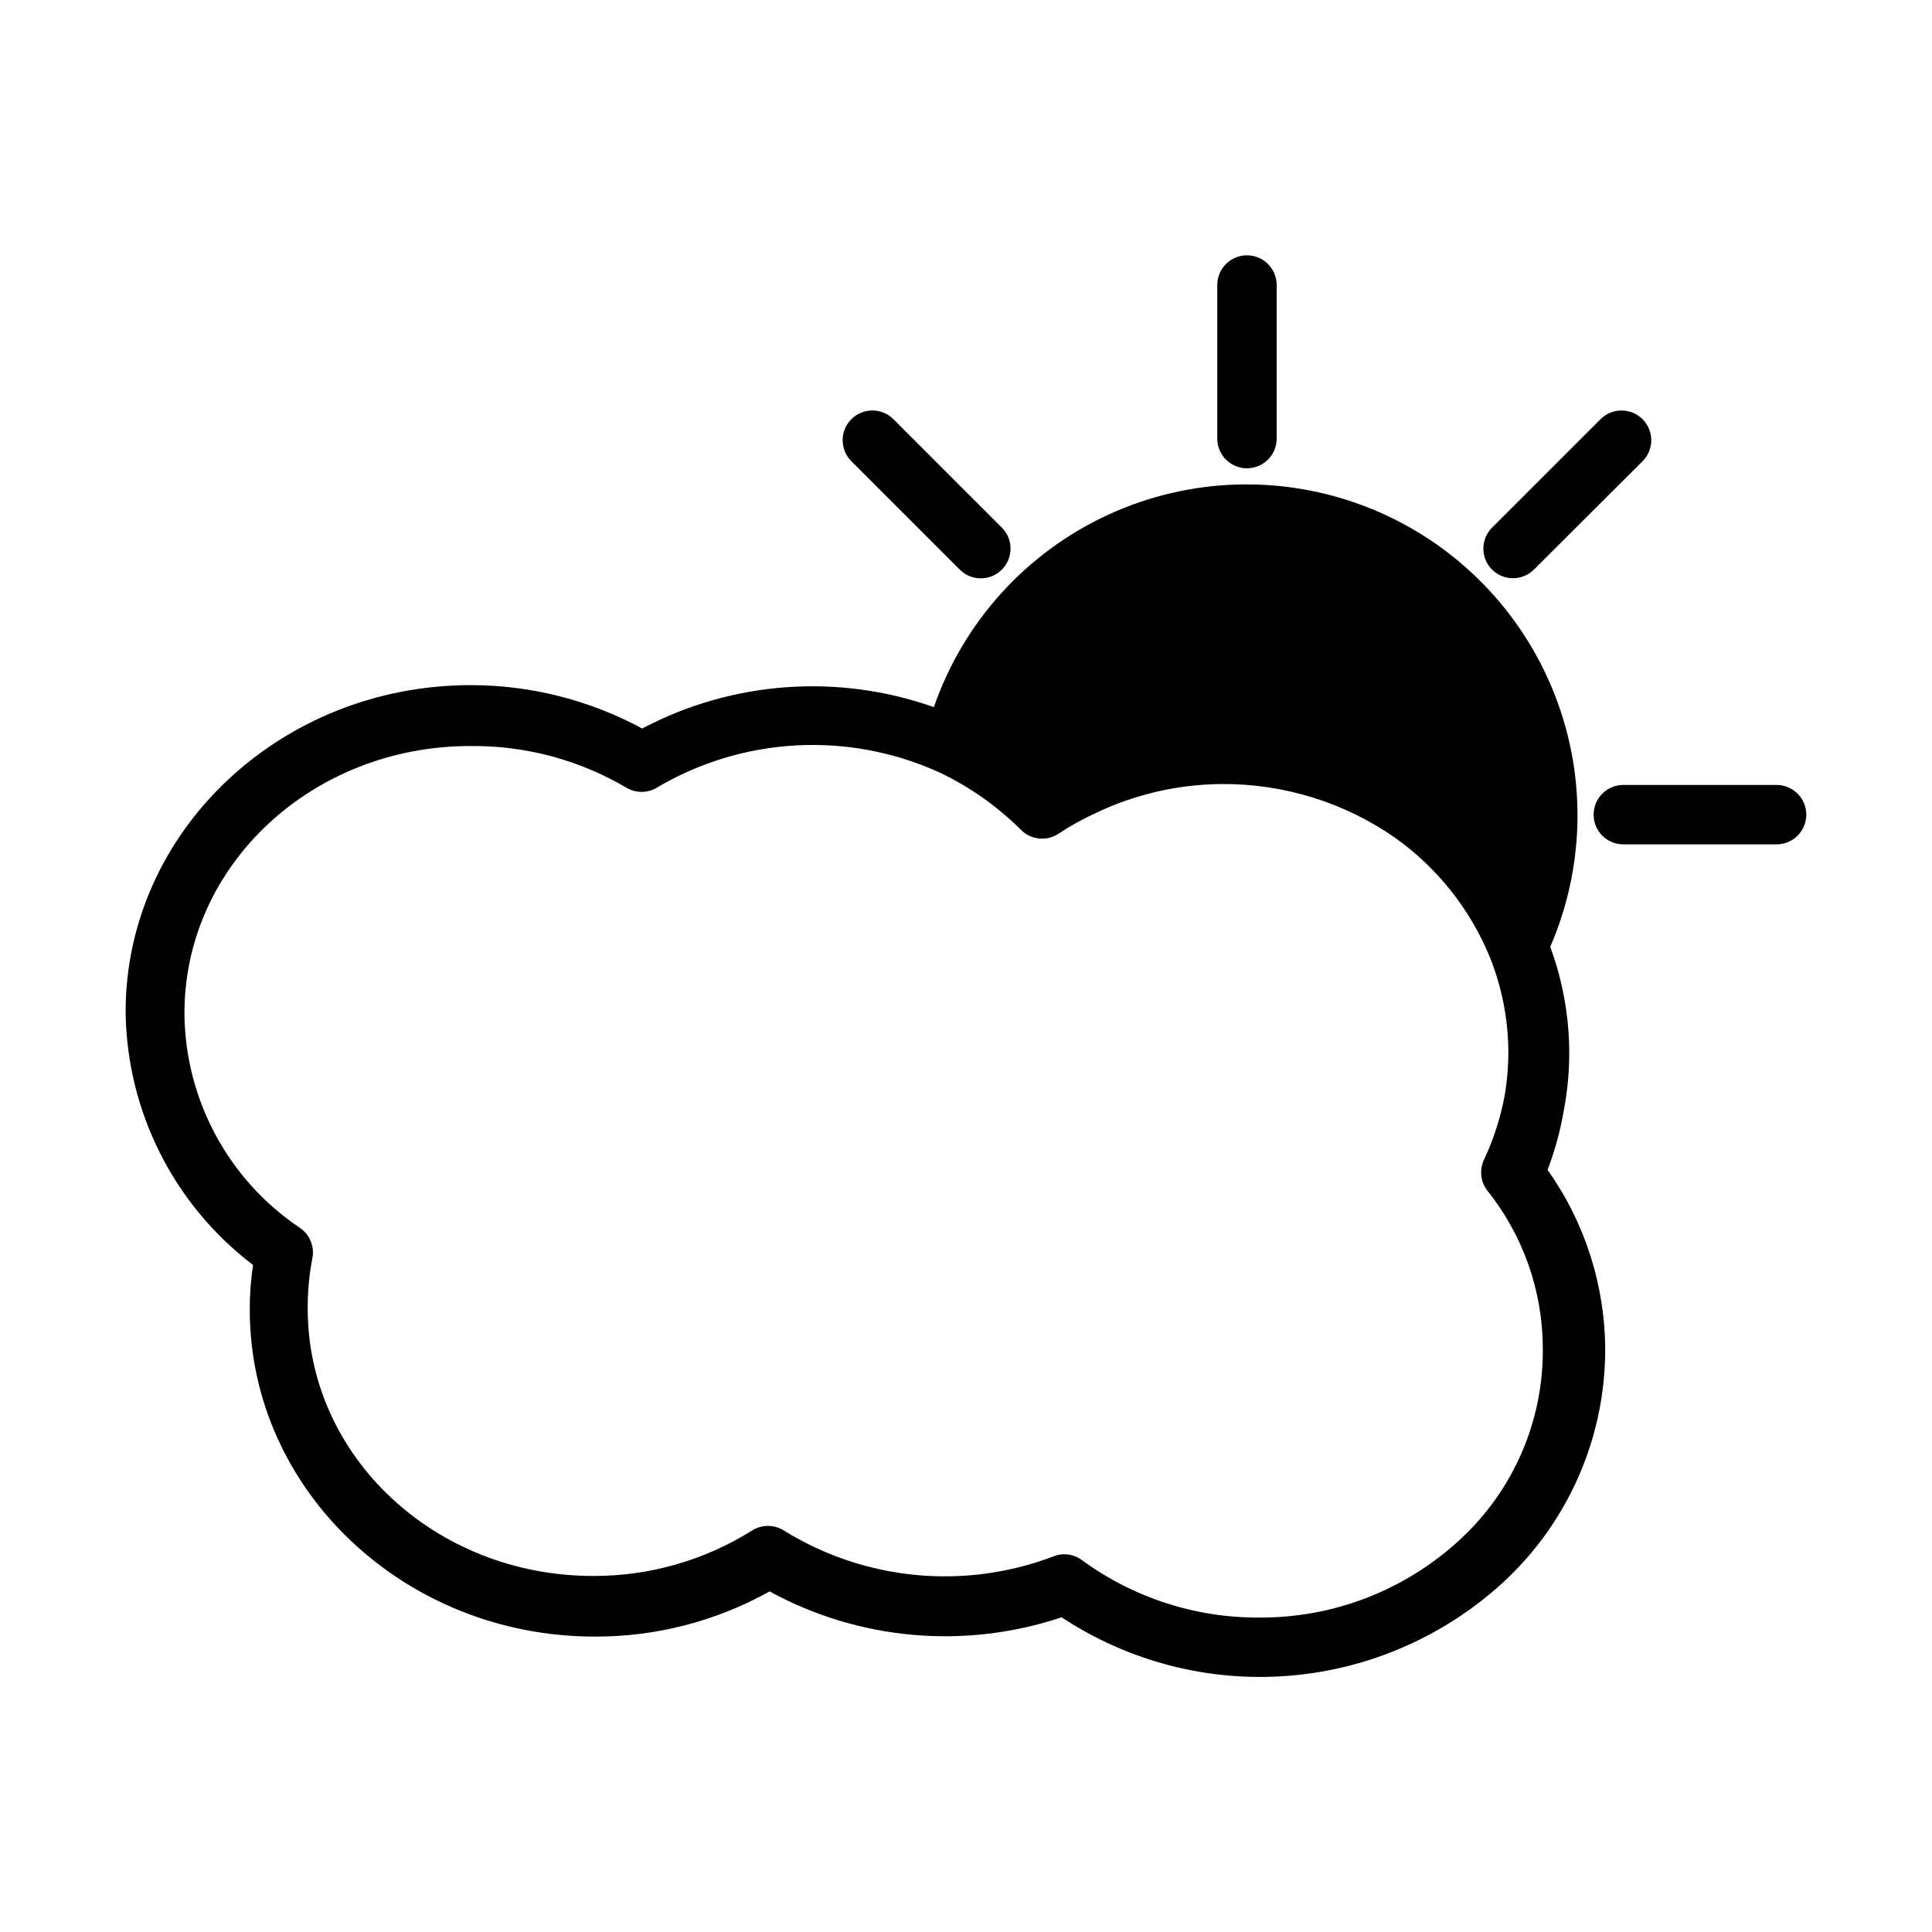 <?xml version="1.0" encoding="UTF-8"?>
<!-- Uploaded to: ICON Repo, www.svgrepo.com, Generator: ICON Repo Mixer Tools -->
<svg width="800px" height="800px" version="1.1" viewBox="144 144 512 512" xmlns="http://www.w3.org/2000/svg">
 <defs>
  <clipPath id="a">
   <path d="m148.09 148.09h503.81v503.81h-503.81z"/>
  </clipPath>
 </defs>
 <g clip-path="url(#a)">
  <path d="m-174.66-876.61h43.926v-38.02h-43.926zm21.965-34.48v0.004c4.176 0 8.18 1.656 11.133 4.609 2.953 2.953 4.609 6.957 4.609 11.133s-1.656 8.18-4.609 11.133c-2.953 2.953-6.957 4.613-11.133 4.613-4.176 0-8.18-1.66-11.133-4.613-2.953-2.953-4.613-6.957-4.613-11.133 0-4.121 1.617-8.078 4.5-11.023 2.887-2.941 6.809-4.637 10.93-4.719zm-238.45 34.48h43.297v-38.02h-43.926zm21.965-32.355v0.004c3.863-0.328 7.699 0.902 10.656 3.414 2.953 2.512 4.785 6.102 5.086 9.969-0.32 3.859-2.156 7.434-5.109 9.941-2.949 2.508-6.773 3.746-10.633 3.441-3.863 0.305-7.688-0.934-10.637-3.441-2.949-2.508-4.789-6.082-5.109-9.941 0.305-3.809 2.09-7.348 4.977-9.852 2.887-2.504 6.641-3.769 10.453-3.531zm288.98-102.73h-64.945v-22.672c0-8.352-3.316-16.359-9.223-22.266-5.902-5.906-13.914-9.223-22.266-9.223h-169.56c-8.352 0-16.359 3.316-22.266 9.223-5.902 5.906-9.223 13.914-9.223 22.266v22.672h-64.629c-4.348 0-7.871 3.523-7.871 7.871v216.48c0 2.09 0.828 4.09 2.305 5.566 1.477 1.477 3.481 2.305 5.566 2.305h362.11c2.09 0 4.09-0.828 5.566-2.305 1.477-1.477 2.305-3.477 2.305-5.566v-216.48c0-2.086-0.828-4.09-2.305-5.566-1.477-1.477-3.477-2.305-5.566-2.305zm-281.43-22.672c0-4.176 1.66-8.18 4.613-11.133 2.953-2.953 6.957-4.609 11.133-4.609h169.88c4.176 0 8.18 1.656 11.133 4.609 2.949 2.953 4.609 6.957 4.609 11.133v22.672h-200.74zm29.836 164.52v0.004c-0.293 4.059-3.812 7.117-7.871 6.848h-59.672c-4.059 0.27-7.578-2.789-7.871-6.848v-51.562c0.293-4.059 3.812-7.121 7.871-6.852h59.355c4.062-0.27 7.578 2.793 7.871 6.852zm2.598-96.59v0.004c-4.348 0-7.871-3.527-7.871-7.875 0-4.348 3.523-7.871 7.871-7.871h135.79c2.086 0 4.09 0.828 5.566 2.305 1.477 1.477 2.305 3.481 2.305 5.566 0 2.09-0.828 4.09-2.305 5.566s-3.481 2.309-5.566 2.309zm213.88 96.59v0.004c-0.293 4.059-3.812 7.117-7.871 6.848h-59.355c-4.062 0.27-7.578-2.789-7.871-6.848v-51.562c0.293-4.059 3.809-7.121 7.871-6.852h59.672c4.059-0.27 7.574 2.793 7.871 6.852zm704.23 23.617v59.043c0 2.086-0.828 4.09-2.305 5.566-1.477 1.473-3.477 2.305-5.566 2.305h-362.11c-4.348 0-7.871-3.523-7.871-7.871v-59.039zm0-98.398v-59.039c0-2.09-0.828-4.094-2.305-5.566-1.477-1.477-3.477-2.309-5.566-2.309h-64.945v-22.672c0-8.352-3.316-16.359-9.223-22.266-5.902-5.902-13.914-9.223-22.266-9.223h-169.56c-8.352 0-16.359 3.32-22.266 9.223-5.902 5.906-9.223 13.914-9.223 22.266v22.672h-64.629c-4.348 0-7.871 3.527-7.871 7.875v59.039zm-289.3-89.742c0-4.176 1.66-8.18 4.613-11.133 2.953-2.953 6.957-4.609 11.133-4.609h169.56c4.176 0 8.18 1.656 11.133 4.609 2.953 2.953 4.613 6.957 4.613 11.133v22.672h-201.05zm289.3 144.69h-377.86v-11.809h377.86zm-377.86-39.359h377.86v11.809h-377.86zm377.86 66.914-377.86-0.004v-11.809l377.86 0.004zm-399.82 112.8m931.81-199.24v52.426h55.891v-52.426zm27.945 38.809-41.012 897.41c-7.188 0.223-13.207-5.406-13.461-12.594 0.254-7.188 6.273-12.816 13.461-12.594 7.188-0.223 13.203 5.406 13.461 12.594-117.36-3.652-228.45-53.777-308.85-139.34-80.398-85.562-123.51-199.56-119.86-316.92 3.652-117.36 53.777-228.45 139.34-308.85 85.566-80.398 199.56-123.51 316.92-119.86zm3.305-12.594-41.012 897.41c-0.02 0.855-0.379 1.668-1 2.258-0.621 0.594-1.449 0.914-2.305 0.891-0.855 0.023-1.688-0.297-2.305-0.891-0.621-0.59-0.98-1.402-1.004-2.258 0.023-0.855 0.383-1.668 1.004-2.258 0.617-0.594 1.449-0.91 2.305-0.891-118.61-5.879-230.02-58.629-309.73-146.65-79.715-88.027-121.19-204.11-115.32-322.72 5.879-118.61 58.629-230.02 146.65-309.73 88.027-79.711 204.11-121.19 322.72-115.31zm90.137-89.348h-64.945v-22.672c0-8.352-3.316-16.359-9.223-22.266-5.902-5.906-13.914-9.223-22.266-9.223h-169.56c-8.352 0-16.359 3.316-22.266 9.223-5.902 5.906-9.223 13.914-9.223 22.266v22.672h-64.629c-4.348 0-7.871 3.523-7.871 7.871v59.672h56.602v-12.438h-0.004c-0.004-2.188 0.902-4.277 2.5-5.773 1.598-1.492 3.742-2.254 5.926-2.102h72.578c2.184-0.152 4.328 0.609 5.926 2.102 1.598 1.496 2.504 3.586 2.5 5.773v12.438h85.805v-12.438c-0.008-2.188 0.898-4.277 2.496-5.773 1.598-1.492 3.746-2.254 5.926-2.102h72.578c2.184-0.152 4.332 0.609 5.93 2.102 1.598 1.496 2.5 3.586 2.496 5.773v12.438h56.598v-59.672c0-2.086-0.828-4.09-2.305-5.566-1.477-1.477-3.477-2.305-5.566-2.305zm-281.43-22.672c0-4.176 1.66-8.18 4.613-11.133 2.953-2.953 6.957-4.609 11.133-4.609h169.88c4.176 0 8.18 1.656 11.133 4.609 2.949 2.953 4.609 6.957 4.609 11.133v22.672h-200.74zm143.27 118.08h-85.805v-11.809h85.805zm92.734-11.809h53.293v11.809h-53.293zm-3.305 27.551h56.598v113.52c0 2.086-0.828 4.09-2.305 5.566-1.477 1.477-3.477 2.305-5.566 2.305h-362.11c-4.348 0-7.871-3.523-7.871-7.871v-113.52h56.602v12.438h-0.004c-0.004 2.188 0.902 4.277 2.5 5.769 1.598 1.496 3.742 2.258 5.926 2.102h72.578c2.184 0.156 4.328-0.605 5.926-2.102 1.598-1.492 2.504-3.582 2.5-5.769v-12.438h85.805v12.438c-0.008 2.188 0.898 4.277 2.496 5.769 1.598 1.496 3.746 2.258 5.926 2.102h72.578c2.184 0.156 4.332-0.605 5.93-2.102 1.598-1.492 2.5-3.582 2.496-5.769zm-247.89-47.863v52.426h55.891v-52.426zm33.219 38.809v0.004c-6.957 0-12.594-5.641-12.594-12.598s5.637-12.594 12.594-12.594c6.969 0 12.633 5.625 12.676 12.594-0.215 6.848-5.824 12.285-12.676 12.281zm3.148-12.594c0 0.836-0.332 1.637-0.922 2.227-0.59 0.59-1.391 0.922-2.227 0.922-0.828 0-1.621-0.332-2.199-0.926s-0.891-1.395-0.871-2.223c-0.02-0.828 0.293-1.629 0.871-2.223 0.578-0.59 1.371-0.926 2.199-0.926 1.625-0.008 2.988 1.219 3.148 2.836zm-56.441 5.902-53.293 0.004v-11.809h53.293zm796.89 1209.9c-28.227 0-55.301 11.211-75.258 31.172-19.961 19.957-31.172 47.031-31.172 75.258s11.211 55.297 31.172 75.254c19.957 19.961 47.031 31.176 75.258 31.176s55.297-11.215 75.254-31.176c19.961-19.957 31.176-47.027 31.176-75.254-0.043-28.215-11.27-55.262-31.219-75.211-19.953-19.953-47-31.18-75.211-31.219zm-46.605 106.43c0 4.348-3.523 7.871-7.871 7.871-4.348 0-7.871-3.523-7.871-7.871 0.02-16.531 6.598-32.375 18.285-44.062s27.531-18.266 44.062-18.285c4.348 0 7.871 3.523 7.871 7.871 0 4.348-3.523 7.871-7.871 7.871-12.359 0-24.215 4.91-32.953 13.652-8.742 8.738-13.652 20.594-13.652 32.953zm46.605 62.344c-7.332 0.012-14.605-1.266-21.492-3.777-4.086-1.5-6.184-6.027-4.684-10.117 1.5-4.086 6.027-6.184 10.117-4.684 15.062 5.621 31.957 3.082 44.703-6.719 12.742-9.805 19.535-25.48 17.969-41.484-1.566-16-11.27-30.062-25.676-37.207-3.891-1.957-5.457-6.695-3.504-10.586 1.957-3.894 6.699-5.461 10.59-3.504 16.867 8.453 28.996 24.094 32.988 42.531 3.996 18.441-0.574 37.695-12.43 52.375-11.852 14.676-29.715 23.199-48.582 23.172zm-7.871-185.39-0.004-50.145c0-4.348 3.527-7.871 7.875-7.871s7.871 3.523 7.871 7.871v50.145c0 4.348-3.523 7.875-7.871 7.875s-7.875-3.527-7.875-7.875zm89.27 41.645h-0.004c-1.488-1.477-2.328-3.488-2.328-5.59 0-2.098 0.84-4.109 2.328-5.59l35.504-35.426v0.004c1.426-1.668 3.484-2.66 5.676-2.746 2.191-0.086 4.32 0.75 5.871 2.301 1.551 1.551 2.383 3.676 2.297 5.867-0.082 2.195-1.078 4.25-2.746 5.676l-35.426 35.504h0.004c-1.48 1.492-3.492 2.328-5.59 2.328s-4.109-0.836-5.59-2.328zm99.656 81.398c0 2.086-0.828 4.09-2.305 5.566-1.477 1.477-3.481 2.305-5.566 2.305h-50.145c-4.348 0-7.871-3.523-7.871-7.871s3.523-7.875 7.871-7.875h50.145c2.086 0 4.09 0.832 5.566 2.309 1.477 1.477 2.305 3.477 2.305 5.566zm-53.059 116.9c3.055 3.07 3.055 8.027 0 11.098-3.07 3.055-8.027 3.055-11.098 0l-35.504-35.426v0.004c-3.086-3.086-3.086-8.094 0-11.18 3.086-3.086 8.094-3.086 11.18 0zm-120.12 6.141v50.145c0 4.348-3.523 7.871-7.871 7.871s-7.875-3.523-7.875-7.871v-50.145c0-4.348 3.527-7.871 7.875-7.871s7.871 3.523 7.871 7.871zm-89.27-41.645c1.492 1.48 2.328 3.492 2.328 5.59s-0.836 4.109-2.328 5.59l-35.504 35.426v-0.004c-3.07 3.055-8.027 3.055-11.098 0-3.055-3.07-3.055-8.027 0-11.098l35.426-35.504h-0.004c1.48-1.488 3.492-2.328 5.59-2.328 2.102 0 4.113 0.84 5.59 2.328zm-41.645-73.523h-50.145c-4.348 0-7.871-3.523-7.871-7.871s3.523-7.875 7.871-7.875h50.145c4.348 0 7.875 3.527 7.875 7.875s-3.527 7.871-7.875 7.871zm-4.961-124.77h0.004c-1.668-1.426-2.66-3.481-2.746-5.676-0.086-2.191 0.75-4.316 2.301-5.867 1.551-1.551 3.676-2.387 5.867-2.301 2.195 0.086 4.25 1.078 5.676 2.746l35.504 35.426v-0.004c1.492 1.48 2.328 3.492 2.328 5.59 0 2.102-0.836 4.113-2.328 5.59-1.477 1.492-3.488 2.328-5.59 2.328-2.098 0-4.109-0.836-5.59-2.328zm-1127.9-22.906v-40.699c0-4.348 3.523-7.871 7.871-7.871s7.871 3.523 7.871 7.871v40.699c0 4.348-3.523 7.871-7.871 7.871s-7.871-3.523-7.871-7.871zm72.816 34.715h-0.004c-3.051-3.07-3.051-8.027 0-11.098l28.734-28.734c1.477-1.488 3.492-2.328 5.59-2.328s4.109 0.84 5.59 2.328c3.051 3.07 3.051 8.031 0 11.102l-28.812 28.734v-0.004c-3.07 3.055-8.027 3.055-11.102 0zm83.285 64.945c0 2.086-0.832 4.09-2.309 5.566-1.473 1.477-3.477 2.305-5.566 2.305h-40.617c-4.348 0-7.871-3.523-7.871-7.871 0-4.348 3.523-7.871 7.871-7.871h40.621-0.004c4.348 0 7.875 3.523 7.875 7.871zm-64.156 77.777v-0.004c0.887-4.801 1.336-9.676 1.336-14.562-0.008-9.617-1.715-19.156-5.039-28.18 9.477-21.871 9.637-46.656 0.453-68.648-9.184-21.992-26.922-39.301-49.133-47.941-22.215-8.637-46.988-7.863-68.617 2.144-21.629 10.012-38.254 28.395-46.047 50.918-25.43-8.988-53.457-6.934-77.301 5.668-13.953-7.547-29.562-11.5-45.422-11.496-50.461 0-91.473 38.809-91.473 86.594 0.309 26.367 12.77 51.117 33.77 67.07-0.602 3.934-0.891 7.906-0.867 11.887 0 47.781 41.012 86.594 91.395 86.594 16.227 0.059 32.195-4.062 46.367-11.969 23.715 12.957 51.758 15.438 77.383 6.852 17.766 11.746 38.953 17.207 60.18 15.508 21.23-1.695 41.281-10.453 56.953-24.875 17.109-15.844 26.863-38.086 26.926-61.402-0.023-17.125-5.359-33.82-15.273-47.785 2.008-5.297 3.484-10.781 4.41-16.375zm-27.316 114.06c-14.547 13.613-33.77 21.109-53.688 20.941-16.809 0.059-33.195-5.266-46.762-15.195-1.34-1.004-2.969-1.555-4.644-1.574-0.996-0.012-1.988 0.176-2.91 0.551-23.594 8.98-50.023 6.449-71.48-6.848-2.57-1.629-5.852-1.629-8.422 0-12.617 7.918-27.219 12.094-42.117 12.043-41.723 0-75.648-31.488-75.648-70.848-0.027-4.516 0.395-9.027 1.258-13.461 0.559-3.027-0.703-6.106-3.227-7.871-19.023-12.719-30.52-34.031-30.699-56.914 0-39.359 33.93-70.848 75.73-70.848h-0.004c14.586-0.168 28.934 3.672 41.488 11.098 2.434 1.406 5.434 1.406 7.871 0 22.828-13.566 50.852-15.094 75.02-4.094 8.035 3.82 15.355 8.988 21.648 15.273 2.66 2.633 6.809 3.027 9.918 0.945 3.008-2 6.168-3.762 9.445-5.277 10.629-5.144 22.277-7.836 34.086-7.871 16.324-0.055 32.266 4.922 45.66 14.25 11.137 7.938 19.809 18.848 25.031 31.488 3.262 8.082 4.945 16.711 4.961 25.426-0.016 3.906-0.355 7.801-1.023 11.652-1.117 5.848-2.969 11.535-5.512 16.922-1.148 2.59-0.816 5.598 0.867 7.875 9.539 11.875 14.758 26.645 14.801 41.879 0.195 19.113-7.664 37.426-21.648 50.457zm-161.61-285.52c-3.055-3.07-3.055-8.031 0-11.102 1.477-1.488 3.488-2.328 5.59-2.328 2.098 0 4.109 0.84 5.586 2.328l28.734 28.734c3.066 3.086 3.047 8.074-0.039 11.137-3.086 3.066-8.074 3.047-11.141-0.039zm-638.74 78.719v-58.332c0-4.348 3.527-7.871 7.875-7.871 2.086 0 4.09 0.828 5.566 2.305 1.477 1.477 2.305 3.481 2.305 5.566v58.332c0 2.086-0.828 4.09-2.305 5.566-1.477 1.477-3.481 2.305-5.566 2.305-4.348 0-7.875-3.523-7.875-7.871zm103.04 47.23h0.004c-3.055-3.07-3.055-8.027 0-11.098l41.094-41.094h-0.004c1.48-1.488 3.492-2.328 5.59-2.328 2.102 0 4.113 0.84 5.59 2.328 1.492 1.48 2.328 3.492 2.328 5.59 0 2.102-0.836 4.113-2.328 5.59l-41.094 41.012c-1.473 1.504-3.484 2.356-5.586 2.363-2.106-0.008-4.117-0.859-5.59-2.363zm47.23 87.379h58.094l0.008 0.004c2.086 0 4.09 0.828 5.566 2.305 1.477 1.477 2.305 3.477 2.305 5.566 0 2.086-0.828 4.09-2.305 5.566-1.477 1.477-3.481 2.305-5.566 2.305h-58.02c-4.348 0-7.871-3.523-7.871-7.871-0.043-2.117 0.77-4.16 2.25-5.668 1.48-1.512 3.508-2.363 5.621-2.363zm-350.93 7.871 0.004 0.004c0-4.348 3.523-7.871 7.871-7.871h58.098c2.086 0 4.09 0.828 5.566 2.305 1.477 1.477 2.305 3.477 2.305 5.566 0 2.086-0.828 4.09-2.305 5.566-1.477 1.477-3.481 2.305-5.566 2.305h-58.098c-2.102-0.02-4.106-0.879-5.57-2.391-1.465-1.508-2.266-3.539-2.223-5.641zm61.008-136.27 0.004 0.004c-1.488-1.477-2.328-3.488-2.328-5.59 0-2.098 0.84-4.109 2.328-5.59 1.477-1.488 3.492-2.328 5.59-2.328s4.109 0.84 5.59 2.328l41.094 41.094h-0.004c3.055 3.07 3.055 8.027 0 11.098-1.473 1.504-3.484 2.356-5.59 2.363-2.102-0.008-4.113-0.859-5.586-2.363zm381.01 162.4 0.004 0.004c0 2.09-0.832 4.09-2.309 5.566-1.477 1.477-3.477 2.309-5.566 2.309h-451.3c-4.348 0-7.871-3.527-7.871-7.875 0-4.348 3.523-7.871 7.871-7.871h105.17-0.004c-0.938-6.043-1.438-12.148-1.496-18.262-0.02-32.383 12.824-63.445 35.707-86.359 22.883-22.91 53.93-35.793 86.312-35.816 32.352 0.023 63.375 12.883 86.254 35.762s35.738 53.902 35.762 86.254c-0.059 6.117-0.559 12.223-1.496 18.266h105.17-0.004c2.09 0 4.094 0.828 5.566 2.305 1.477 1.477 2.309 3.481 2.309 5.566zm480.98 394.7 0.004-33.531c0-4.348 3.523-7.871 7.871-7.871 4.348 0 7.871 3.523 7.871 7.871v33.379c0 4.348-3.523 7.871-7.871 7.871-4.348 0-7.871-3.523-7.871-7.871zm60.141 29.52 0.004 0.008c-3.051-3.07-3.051-8.031 0-11.102l23.617-23.617c1.477-1.488 3.488-2.328 5.59-2.328 2.098 0 4.109 0.84 5.586 2.328 3.055 3.07 3.055 8.031 0 11.102l-23.617 23.617h0.004c-1.48 1.488-3.492 2.328-5.59 2.328-2.098 0-4.113-0.84-5.59-2.328zm70.848 52.348 0.004 0.008c0 2.086-0.828 4.09-2.305 5.566-1.477 1.477-3.481 2.305-5.566 2.305h-33.301c-4.344 0-7.871-3.523-7.871-7.871 0-4.348 3.527-7.871 7.871-7.871h33.379c4.289-0.004 7.785 3.426 7.871 7.715zm-52.742 64.078 0.004 0.008c0.77-4.019 1.137-8.109 1.102-12.203 0.02-7.863-1.34-15.668-4.016-23.062 3.965-9.09 6-18.898 5.984-28.812 0.047-23.207-10.875-45.07-29.461-58.969-18.586-13.898-42.648-18.195-64.895-11.586-22.246 6.606-40.062 23.34-48.051 45.129-20.816-6.918-43.547-5.07-62.977 5.117-11.496-6.082-24.305-9.27-37.312-9.289-19.754-0.512-38.902 6.836-53.246 20.43-14.344 13.59-22.711 32.316-23.27 52.07 0.344 21.543 10.379 41.785 27.316 55.105-0.402 3.027-0.613 6.074-0.629 9.129 0.555 19.746 8.91 38.469 23.234 52.07 14.324 13.602 33.453 20.977 53.203 20.512 13.312 0.023 26.414-3.305 38.102-9.684 19.375 10.289 42.09 12.305 62.973 5.59 14.793 9.68 32.383 14.156 50 12.73 17.617-1.422 34.258-8.672 47.301-20.602 14.359-13.242 22.547-31.871 22.59-51.406 0.004-14.074-4.309-27.812-12.355-39.359 1.879-4.215 3.379-8.59 4.484-13.066zm-24.719 92.418 0.004 0.008c-10.859 9.953-24.824 15.844-39.527 16.676-14.707 0.832-29.25-3.445-41.16-12.109-1.363-1.023-3.019-1.574-4.723-1.574-0.992 0.027-1.977 0.215-2.914 0.551-18.895 7.289-40.105 5.367-57.387-5.195-2.551-1.598-5.789-1.598-8.344 0-10.168 6.363-21.93 9.723-33.93 9.68-15.559 0.406-30.645-5.359-41.973-16.039-11.324-10.676-17.969-25.398-18.484-40.953 0.004-3.68 0.402-7.348 1.184-10.941 0.555-3.031-0.707-6.106-3.231-7.871-15.289-10.145-24.523-27.234-24.637-45.582 0.574-15.57 7.289-30.281 18.676-40.914 11.387-10.637 26.52-16.332 42.094-15.84 11.715 0 23.207 3.211 33.223 9.285 2.434 1.406 5.434 1.406 7.871 0 18.328-10.961 40.879-12.195 60.301-3.305 6.41 3.074 12.266 7.199 17.316 12.203 2.652 2.699 6.852 3.129 9.996 1.023 2.484-1.664 5.121-3.086 7.875-4.254 20.777-9.656 45.113-7.621 64 5.356 2.262 1.559 4.391 3.293 6.375 5.195 3.879 3.527 7.246 7.582 9.996 12.043 0.977 1.648 1.844 3.359 2.598 5.117 0 0.707 0.707 1.34 1.023 2.047 2.606 6.453 3.941 13.352 3.938 20.309 0.023 3.117-0.238 6.227-0.789 9.289-0.906 4.68-2.387 9.227-4.406 13.543-1.148 2.586-0.816 5.594 0.867 7.871 7.656 9.5 11.848 21.328 11.887 33.535 0.082 15.438-6.316 30.199-17.637 40.695zm-132.64-232.61c-3.051-3.074-3.051-8.031 0-11.102 3.074-3.051 8.031-3.051 11.102 0l23.617 23.617c2.269 2.25 2.953 5.652 1.727 8.605-1.227 2.957-4.117 4.875-7.316 4.856-2.106-0.008-4.117-0.859-5.59-2.363zm-9.84 283.39v-0.004c0 4.84-2.914 9.203-7.387 11.055-4.469 1.852-9.617 0.828-13.039-2.594s-4.445-8.57-2.594-13.039c1.852-4.473 6.215-7.387 11.055-7.387 6.457-0.004 11.754 5.117 11.965 11.57zm61.402 0v-0.004c0 4.84-2.914 9.203-7.387 11.055-4.469 1.852-9.617 0.828-13.039-2.594s-4.445-8.57-2.594-13.039c1.852-4.473 6.215-7.387 11.055-7.387 6.457-0.004 11.754 5.117 11.965 11.57zm81.238 5.746 0.004-0.004c-4.809 0-9.145-2.894-10.984-7.336-1.84-4.441-0.82-9.555 2.578-12.957 3.398-3.398 8.512-4.414 12.953-2.574 4.441 1.84 7.34 6.172 7.34 10.98-0.129 6.484-5.402 11.688-11.887 11.73zm19.996 26.922v-0.004c0 4.848-2.922 9.215-7.402 11.062-4.481 1.848-9.637 0.809-13.051-2.629-3.414-3.438-4.422-8.598-2.543-13.066 1.875-4.469 6.266-7.363 11.109-7.332 6.43 0.039 11.676 5.148 11.887 11.574zm-68.957-19.836v-0.004c-4.801-0.031-9.113-2.949-10.926-7.391-1.816-4.445-0.781-9.547 2.625-12.93 3.406-3.383 8.512-4.387 12.945-2.539 4.434 1.844 7.32 6.172 7.32 10.973-0.215 6.441-5.519 11.539-11.965 11.492zm19.996 26.922-0.004-0.004c-0.031 4.801-2.945 9.109-7.391 10.926-4.445 1.816-9.543 0.777-12.926-2.625-3.383-3.406-4.387-8.516-2.543-12.945 1.844-4.434 6.176-7.32 10.973-7.32 6.43 0.039 11.676 5.148 11.887 11.57zm-52.27 7.086-0.004-0.004c0.031 4.844-2.863 9.234-7.332 11.109-4.469 1.879-9.625 0.871-13.066-2.543-3.438-3.414-4.477-8.57-2.629-13.051 1.848-4.481 6.215-7.402 11.062-7.402 6.43-0.008 11.711 5.07 11.965 11.492zm-61.402 0-0.004-0.004c0.035 4.844-2.863 9.234-7.328 11.109-4.469 1.879-9.629 0.871-13.066-2.543-3.441-3.414-4.481-8.57-2.633-13.051 1.848-4.481 6.219-7.402 11.062-7.402 6.43-0.008 11.711 5.07 11.965 11.492zm-50.145-55.105-0.004-0.004c0 4.809-2.894 9.141-7.336 10.98-4.441 1.84-9.555 0.824-12.953-2.574-3.402-3.398-4.418-8.512-2.578-12.953 1.84-4.445 6.176-7.34 10.98-7.34 6.477 0 11.758 5.18 11.887 11.652zm-14.484 40.777-0.004-0.004c0 4.84-2.914 9.203-7.387 11.055-4.469 1.852-9.617 0.828-13.039-2.594s-4.445-8.57-2.594-13.039c1.852-4.473 6.215-7.387 11.055-7.387 6.519 0 11.836 5.211 11.965 11.73zm-23.223-49.043-0.004-0.004c0 4.809-2.894 9.141-7.336 10.98-4.441 1.84-9.555 0.824-12.953-2.574-3.402-3.398-4.418-8.512-2.578-12.953 1.84-4.445 6.176-7.34 10.98-7.34 6.492-0.043 11.801 5.16 11.887 11.652zm-14.484 40.777-0.004-0.004c0 4.84-2.914 9.203-7.387 11.055-4.469 1.852-9.617 0.828-13.039-2.594s-4.445-8.57-2.594-13.039c1.852-4.473 6.215-7.387 11.055-7.387 6.519 0 11.836 5.211 11.965 11.73zm-386.52-1656h-249.7c-4.348 0-7.871 3.527-7.871 7.875v15.742h-15.746c-4.348 0-7.871 3.523-7.871 7.871v307.01c0 2.086 0.828 4.09 2.305 5.566 1.477 1.477 3.481 2.305 5.566 2.305h249.7c2.09 0 4.09-0.828 5.566-2.305 1.477-1.477 2.309-3.481 2.309-5.566v-13.227h15.742c2.09 0 4.09-0.828 5.566-2.305 1.477-1.477 2.305-3.481 2.305-5.566v-309.53c0-2.09-0.828-4.09-2.305-5.566-1.477-1.477-3.477-2.309-5.566-2.309zm-50.066 267.65h-196.8c-4.348 0-7.871-3.523-7.871-7.871s3.523-7.871 7.871-7.871h196.8c2.09 0 4.09 0.828 5.566 2.305 1.477 1.477 2.305 3.481 2.305 5.566 0 2.09-0.828 4.09-2.305 5.566s-3.477 2.305-5.566 2.305zm0-49.828h-196.8c-4.348 0-7.871-3.523-7.871-7.871 0-4.348 3.523-7.871 7.871-7.871h196.8c2.09 0 4.09 0.828 5.566 2.305 1.477 1.477 2.305 3.477 2.305 5.566 0 2.086-0.828 4.09-2.305 5.566s-3.477 2.305-5.566 2.305zm0-49.91h-196.8c-4.348 0-7.871-3.523-7.871-7.871 0-4.348 3.523-7.871 7.871-7.871h196.8c2.09 0 4.09 0.828 5.566 2.305 1.477 1.477 2.305 3.481 2.305 5.566 0 2.09-0.828 4.09-2.305 5.566-1.477 1.477-3.477 2.305-5.566 2.305zm0-49.828h-196.8c-4.348 0-7.871-3.523-7.871-7.871 0-4.348 3.523-7.875 7.871-7.875h196.8c2.09 0 4.09 0.832 5.566 2.309 1.477 1.477 2.305 3.477 2.305 5.566 0 2.086-0.828 4.09-2.305 5.566-1.477 1.477-3.477 2.305-5.566 2.305zm42.508 191.68h-7.871v-278.28c0-2.086-0.828-4.09-2.305-5.566s-3.477-2.305-5.566-2.305h-218.53v-7.871h233.96zm1854.7-264.82c-11.93 0-23.371 4.734-31.812 13.16-8.441 8.43-13.195 19.863-13.219 31.789 0.023 11.938 4.773 23.379 13.215 31.816 8.438 8.441 19.879 13.191 31.816 13.215 11.934-0.023 23.375-4.773 31.816-13.215 8.438-8.438 13.188-19.879 13.211-31.816-0.023-11.926-4.773-23.359-13.219-31.789-8.441-8.426-19.883-13.16-31.809-13.16zm0 83.051c-10.094-0.02-19.762-4.043-26.891-11.188-7.129-7.141-11.133-16.82-11.133-26.914 0.02-10.074 4.035-19.734 11.16-26.859 7.125-7.129 16.785-11.141 26.863-11.16 10.082 0 19.754 4.004 26.883 11.137 7.133 7.129 11.137 16.801 11.137 26.883 0 10.094-4.004 19.773-11.129 26.914-7.129 7.144-16.801 11.168-26.891 11.188zm100.84-100.05c-10.133-17.773-24.812-32.531-42.535-42.754-17.723-10.223-37.848-15.547-58.305-15.418-20.461-0.129-40.586 5.195-58.309 15.418s-32.402 24.98-42.535 42.754c-10.316 17.668-15.758 37.758-15.758 58.215 0 20.457 5.441 40.551 15.758 58.215l55.105 95.801h-22.75v136.42h136.5v-136.42h-22.75l55.105-95.801c10.391-17.625 15.91-37.691 15.996-58.148 0.082-20.461-5.277-40.574-15.523-58.281zm-48.336 228.29v104.93l-105.01 0.004v-105.25h15.742l30.309 52.426h-20.781c-4.348 0-7.871 3.527-7.871 7.871 0 2.09 0.828 4.094 2.305 5.566 1.477 1.477 3.477 2.309 5.566 2.309h53.844c2.09 0 4.09-0.832 5.566-2.309 1.477-1.473 2.305-3.477 2.305-5.566 0-2.086-0.828-4.09-2.305-5.562-1.477-1.477-3.477-2.309-5.566-2.309h-20.781l30.309-52.426zm-52.504-105.56c-16.121 0-31.578-6.402-42.973-17.801-11.398-11.395-17.801-26.852-17.801-42.973 0.02-16.102 6.434-31.539 17.828-42.918 11.395-11.383 26.84-17.773 42.945-17.773 16.102 0 31.547 6.391 42.941 17.773 11.395 11.379 17.809 26.816 17.828 42.918 0 16.121-6.402 31.578-17.797 42.973-11.398 11.398-26.855 17.801-42.973 17.801zm22.277-60.773c0 5.918-2.344 11.594-6.519 15.781-4.176 4.191-9.844 6.555-15.758 6.578-5.918-0.023-11.582-2.387-15.758-6.578-4.176-4.188-6.523-9.863-6.523-15.781 0-5.906 2.348-11.574 6.527-15.75 4.176-4.18 9.844-6.527 15.754-6.527 5.906 0 11.574 2.348 15.75 6.527 4.18 4.176 6.527 9.844 6.527 15.75zm-1946.9 1298.9 41.879-51.246s0-0.707 0.551-1.023v0.004c22.859 14.66 42.316 34.039 57.074 56.836l-1.418 0.789-50.617 41.957v-0.004c-11.148-19.852-27.582-36.227-47.469-47.309zm-216.32 5.273-1.418-0.789 0.004 0.004c14.762-22.766 34.223-42.117 57.07-56.754 0 0 0 0.707 0.551 1.023l41.879 51.246c-19.789 11.098-36.133 27.441-47.23 47.23zm346.13 101.63c0.035 30.797-7.508 61.129-21.961 88.324l-53.137-43.926c5.539-14.148 8.398-29.207 8.422-44.398-0.02-15.172-2.875-30.203-8.422-44.32l53.137-44.004c14.453 27.191 21.996 57.527 21.961 88.324zm-232.62-113.99-43.691-53.449c26.957-14.141 56.945-21.516 87.383-21.492 30.438-0.023 60.422 7.352 87.379 21.492l-43.691 53.449c-13.945-5.316-28.762-7.984-43.688-7.871-14.926-0.113-29.742 2.555-43.691 7.871zm201.13 215.61 1.418 0.789c-14.766 22.766-34.223 42.117-57.07 56.758 0 0 0-0.707-0.551-1.023l-41.879-51.246c19.789-11.098 36.133-27.441 47.23-47.234zm-113.52 12.438 43.691 53.371v0.004c-27.023 14.176-57.098 21.551-87.613 21.488-30.438 0.023-60.426-7.352-87.383-21.488l43.691-53.371v-0.004c13.957 5.281 28.766 7.949 43.691 7.875 14.922 0.074 29.73-2.594 43.688-7.875zm-157.44-69.668-53.059 43.926 0.004 0.004c-14.625-27.148-22.305-57.492-22.355-88.324-0.035-30.797 7.508-61.133 21.961-88.324l53.137 44.004c-5.547 14.117-8.402 29.148-8.422 44.32 0.027 15.191 2.883 30.25 8.422 44.398zm54.711 62.504-41.879 51.246s0 0.707-0.551 1.023l0.004 0.004c-22.973-14.625-42.543-34.008-57.387-56.836l1.418-0.789 50.617-41.957h-0.004c11.152 19.852 27.582 36.227 47.469 47.312zm720.06-1475c10.172-0.02 19.926-4.074 27.113-11.277 7.184-7.203 11.223-16.961 11.223-27.137 0-10.168-4.039-19.918-11.23-27.109-7.188-7.188-16.938-11.227-27.105-11.227s-19.922 4.039-27.109 11.227c-7.191 7.191-11.23 16.941-11.23 27.109 0 10.176 4.039 19.934 11.227 27.137s16.938 11.258 27.113 11.277zm0-72.5c9.082 0 17.789 3.609 24.211 10.031 6.422 6.422 10.031 15.129 10.031 24.211-0.043 9.055-3.668 17.727-10.086 24.113-6.418 6.387-15.102 9.973-24.156 9.973-9.082 0-17.793-3.606-24.215-10.027s-10.031-15.133-10.031-24.215c0.043-9.055 3.668-17.723 10.086-24.113 6.418-6.387 15.105-9.973 24.16-9.973zm-18.5 34.242c0-4.906 1.949-9.609 5.418-13.078 3.469-3.473 8.176-5.418 13.082-5.418s9.609 1.945 13.078 5.418c3.469 3.469 5.418 8.172 5.418 13.078-0.039 4.879-2.008 9.547-5.473 12.98-3.465 3.434-8.145 5.363-13.023 5.363-4.906 0-9.613-1.949-13.082-5.418s-5.418-8.176-5.418-13.082zm78.168 98.797 29.285-50.852v-0.004c9.027-15.539 13.785-33.195 13.785-51.168s-4.758-35.625-13.785-51.168c-8.875-15.773-21.797-28.898-37.434-38.016-15.637-9.121-33.422-13.902-51.52-13.859-27.277 0.039-53.422 10.895-72.707 30.18-19.285 19.285-30.141 45.43-30.184 72.707-0.023 18.035 4.758 35.75 13.855 51.324l29.363 50.852-55.969 0.004v175.15h231.28v-175.15zm-59.668-153.04c14.336 0.023 28.078 5.727 38.215 15.863 10.141 10.137 15.844 23.883 15.863 38.219 0 14.352-5.695 28.113-15.832 38.27-10.141 10.152-23.898 15.871-38.246 15.891-14.352-0.02-28.105-5.738-38.246-15.891-10.141-10.156-15.836-23.918-15.836-38.27 0.02-14.336 5.727-28.082 15.863-38.219 10.137-10.137 23.879-15.84 38.219-15.863zm99.895 312.44h-199.79v-143.66h49.277l31.488 55.105 13.539 23.617-30.699-0.004c-4.348 0-7.871 3.527-7.871 7.875 0 2.086 0.828 4.09 2.305 5.566s3.481 2.305 5.566 2.305h72.582c2.086 0 4.09-0.828 5.566-2.305 1.477-1.477 2.305-3.481 2.305-5.566 0-2.09-0.828-4.09-2.305-5.566-1.477-1.477-3.481-2.309-5.566-2.309h-31.016l45.344-78.719h49.277zm568.75 347v-0.707-0.555c-0.016-17.254-6.898-33.797-19.129-45.973l-2.281-2.203h-0.004c-11.996-10.902-27.633-16.941-43.844-16.926-17.219-0.055-33.746 6.773-45.895 18.973-12.133 12.188-18.93 28.695-18.895 45.895-0.031 16.191 6.008 31.809 16.926 43.77l2.125 2.281c9.285 9.281 21.172 15.512 34.086 17.871v49.277c0.137 22.105 7.797 43.504 21.719 60.672 13.922 17.172 33.277 29.09 54.875 33.793v70.848c-11.934 3.445-22.422 10.688-29.867 20.633-7.441 9.945-11.441 22.051-11.383 34.473v13.539h120.99l0.004-12.91c0.059-12.422-3.938-24.527-11.383-34.473-7.445-9.941-17.934-17.188-29.867-20.633v-69.902c22.137-4.215 42.109-16.016 56.48-33.375 14.367-17.359 22.234-39.184 22.238-61.719v-112.65zm-105.8-30.152 11.258 11.258c-1.918 3.117-3.324 6.519-4.172 10.078h-15.746c1.176-7.691 4.144-15 8.66-21.336zm-8.816 37.078h15.746c0.859 3.531 2.269 6.902 4.172 10l-11.18 11.258v-0.004c-4.535-6.305-7.527-13.582-8.738-21.254zm37 40.383c-6.121-1.504-11.898-4.176-17.004-7.871l11.258-11.258c1.82 1.145 3.746 2.117 5.746 2.914zm4.25-81.555v0.004c-3.535 0.848-6.91 2.254-9.996 4.172l-11.258-11.102c6.273-4.617 13.562-7.664 21.254-8.895zm15.742 0v-15.742c7.688 1.207 14.973 4.231 21.258 8.816l-11.18 11.18c-3.113-1.945-6.512-3.379-10.078-4.25zm25.426 25.426 0.004 0.004c-0.844-3.574-2.281-6.981-4.254-10.078l11.18-11.18v0.004c4.59 6.281 7.613 13.566 8.816 21.254zm124.85 84.547c0 4.348-3.523 7.875-7.871 7.875-4.348 0-7.871-3.527-7.871-7.875v-36.367h-32.039c-4.348 0-7.871-3.523-7.871-7.871 0-4.348 3.523-7.871 7.871-7.871h39.91c2.09 0 4.09 0.828 5.566 2.305 1.477 1.477 2.305 3.477 2.305 5.566zm722.57-1364.6c0-2.09-0.828-4.09-2.305-5.566-1.477-1.477-3.481-2.305-5.566-2.305h-249.31v228.29h249.31c2.086 0 4.09-0.832 5.566-2.309 1.477-1.477 2.305-3.477 2.305-5.566v-66.91h-87.223c-9.824 0.406-19.41-3.09-26.668-9.727-7.254-6.637-11.594-15.875-12.062-25.699 0.469-9.82 4.809-19.059 12.062-25.695 7.258-6.637 16.844-10.133 26.668-9.727h87.223zm-203.34 193.5h-16.453l0.004-0.004c-4.348 0-7.875-3.523-7.875-7.871s3.527-7.871 7.875-7.871h16.453-0.004c2.09 0 4.09 0.828 5.566 2.305 1.477 1.477 2.309 3.481 2.309 5.566 0 2.09-0.832 4.09-2.309 5.566-1.477 1.477-3.477 2.305-5.566 2.305zm0-158.7h-16.453l0.004-0.004c-4.348 0-7.875-3.523-7.875-7.871 0-4.348 3.527-7.871 7.875-7.871h16.453-0.004c2.09 0 4.09 0.828 5.566 2.305 1.477 1.477 2.309 3.481 2.309 5.566 0 2.086-0.832 4.09-2.309 5.566-1.477 1.477-3.477 2.305-5.566 2.305zm110.21 142.96h39.988l0.004-0.004c2.09 0 4.09 0.828 5.566 2.305 1.477 1.477 2.305 3.481 2.305 5.566 0 2.09-0.828 4.09-2.305 5.566-1.477 1.477-3.477 2.305-5.566 2.305h-39.988c-4.348 0-7.875-3.523-7.875-7.871s3.527-7.871 7.875-7.871zm-19.051 0 0.004-0.004c2.086 0 4.09 0.828 5.566 2.305s2.305 3.481 2.305 5.566c0 2.09-0.828 4.09-2.305 5.566-1.477 1.477-3.481 2.305-5.566 2.305h-73.445c-4.348 0-7.875-3.523-7.875-7.871s3.527-7.871 7.875-7.871zm0-142.96h-73.445l0.004-0.004c-4.348 0-7.875-3.523-7.875-7.871 0-4.348 3.527-7.871 7.875-7.871h73.445c2.086 0 4.09 0.828 5.566 2.305 1.477 1.477 2.305 3.481 2.305 5.566 0 2.086-0.828 4.09-2.305 5.566-1.477 1.477-3.481 2.305-5.566 2.305zm59.039 0h-39.988l0.004-0.004c-4.348 0-7.875-3.523-7.875-7.871 0-4.348 3.527-7.871 7.875-7.871h39.988c2.09 0 4.09 0.828 5.566 2.305 1.477 1.477 2.305 3.481 2.305 5.566 0 2.086-0.828 4.09-2.305 5.566-1.477 1.477-3.477 2.305-5.566 2.305zm-261.74-42.668h41.957v228.29h-41.957c-4.348 0-7.871-3.527-7.871-7.875v-212.54c0-4.348 3.523-7.871 7.871-7.871zm224.35 118.08 0.004-0.004c0-2.172 1.762-3.934 3.934-3.934 1.047 0 2.047 0.414 2.785 1.152 0.738 0.738 1.152 1.738 1.152 2.781 0 1.043-0.414 2.047-1.152 2.785-0.738 0.738-1.738 1.152-2.785 1.152-2.172 0-3.934-1.762-3.934-3.938zm-18.184 0 0.004-0.004c0.242 5.457 2.644 10.598 6.672 14.285 4.031 3.691 9.359 5.629 14.816 5.394h81.789v-39.359h-81.789c-5.457-0.234-10.785 1.707-14.816 5.394-4.027 3.691-6.43 8.828-6.672 14.285zm33.93 0v-0.004c0 6.523-5.285 11.809-11.809 11.809-6.519 0-11.805-5.285-11.805-11.809 0-6.519 5.285-11.809 11.805-11.809 6.523 0 11.809 5.289 11.809 11.809zm-783.42 742.02h61.637v110.21c0 7.898-3.133 15.477-8.711 21.07-5.578 5.59-13.145 8.742-21.047 8.766h-2.047c-7.91 0-15.5-3.144-21.094-8.738-5.598-5.598-8.738-13.184-8.738-21.098zm35.582-309.06c-25.586 0.496-49.922 11.148-67.641 29.609-17.723 18.457-27.375 43.211-26.824 68.793v159.49c0.047 11.812 5.941 22.84 15.742 29.441v6.769c-0.039 4.668 1.777 9.16 5.059 12.484s7.75 5.207 12.418 5.227c4.656-0.043 9.105-1.93 12.367-5.254 3.262-3.32 5.07-7.801 5.031-12.457v-0.629h78.719v18.973-0.004c-0.062 5.269 1.965 10.348 5.637 14.125 3.676 3.777 8.695 5.945 13.965 6.027 5.254-0.102 10.254-2.281 13.914-6.055 3.656-3.773 5.672-8.84 5.609-14.098v-22.043c6.172-2.883 11.383-7.481 15.012-13.246 3.629-5.766 5.523-12.453 5.453-19.262v-159.49c0.551-25.582-9.102-50.336-26.82-68.793-17.723-18.461-42.059-29.113-67.641-29.609zm-48.336 231.2c0 2.086-0.828 4.09-2.305 5.566-1.477 1.477-3.481 2.305-5.566 2.305-4.348 0-7.871-3.523-7.871-7.871v-129.97c0-4.348 3.523-7.871 7.871-7.871 2.086 0 4.09 0.828 5.566 2.305s2.305 3.481 2.305 5.566zm56.207-13.305c0 2.09-0.828 4.09-2.305 5.566-1.477 1.477-3.481 2.305-5.566 2.305-4.348 0-7.875-3.523-7.875-7.871v-103.36c0-4.348 3.527-7.871 7.875-7.871 2.086 0 4.09 0.828 5.566 2.305 1.477 1.477 2.305 3.481 2.305 5.566zm56.285 13.305c0 2.086-0.832 4.09-2.305 5.566-1.477 1.477-3.481 2.305-5.566 2.305-4.348 0-7.875-3.523-7.875-7.871v-129.97c0-4.348 3.527-7.871 7.875-7.871 2.086 0 4.09 0.828 5.566 2.305 1.473 1.477 2.305 3.481 2.305 5.566z"/>
 </g>
</svg>